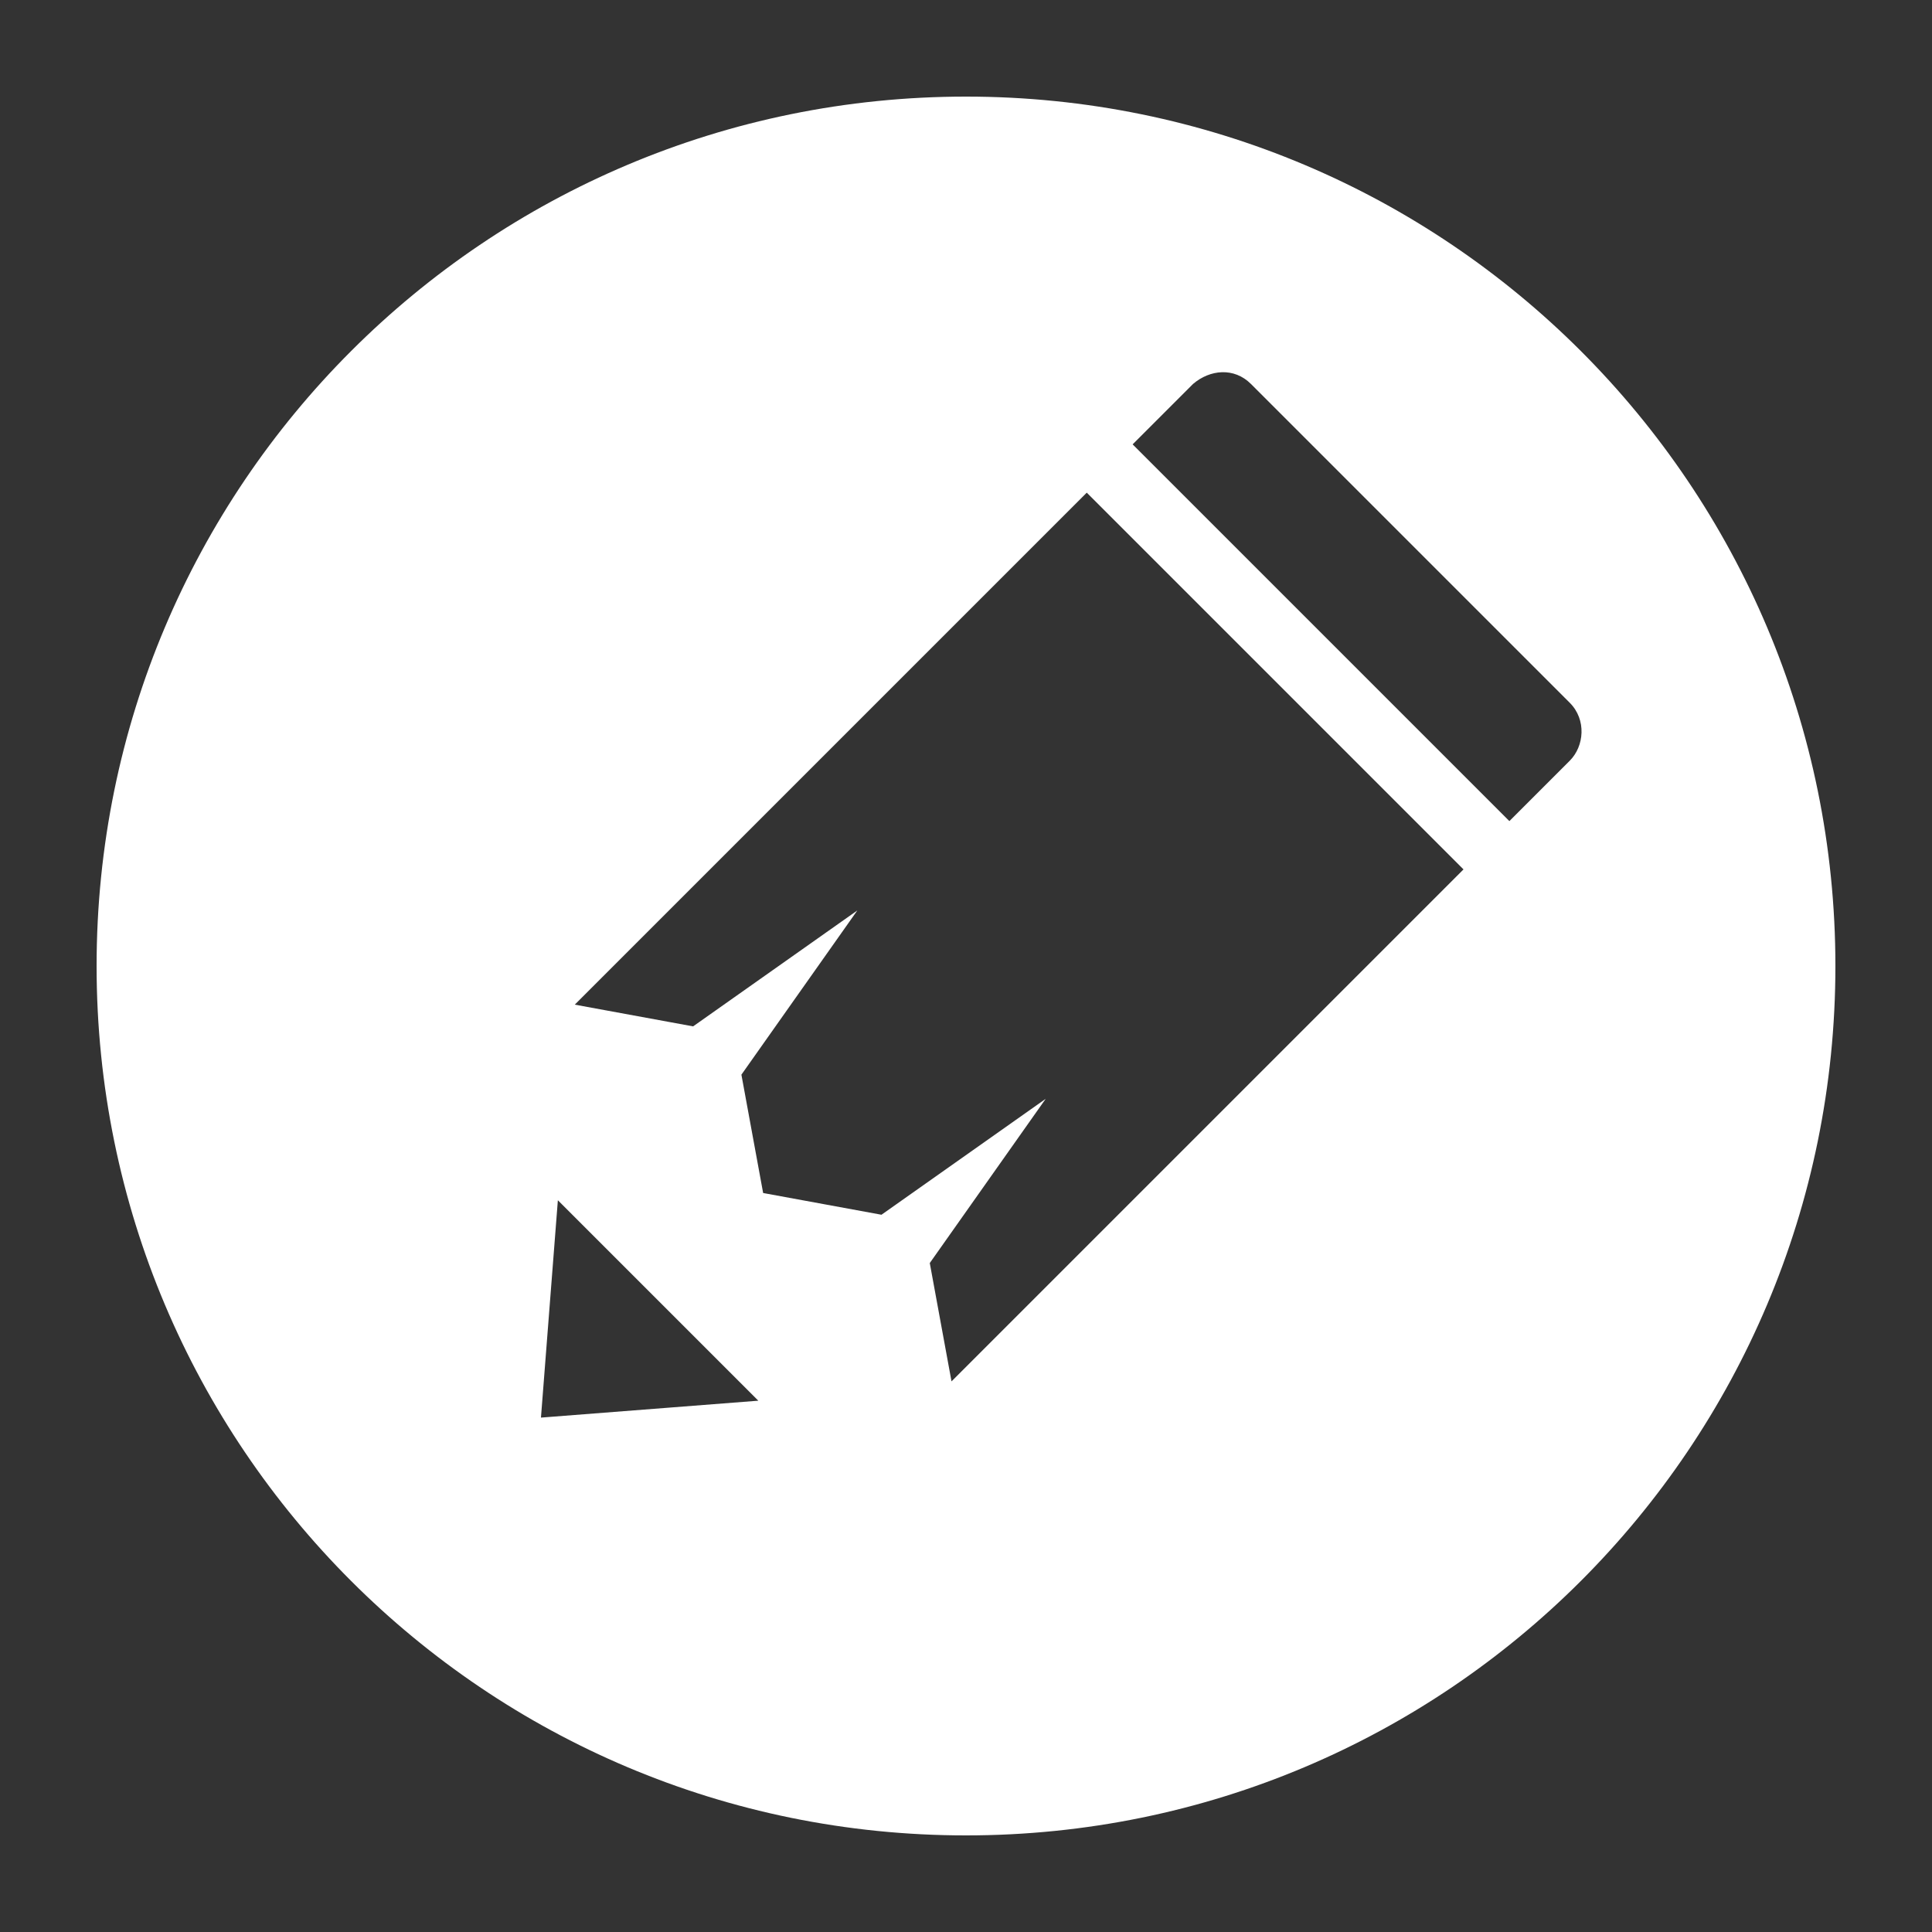 <?xml version="1.0" encoding="UTF-8"?>
<svg xmlns="http://www.w3.org/2000/svg" id="Calque_1" version="1.1" viewBox="0 0 80 80">
  <rect x="0" y="0" width="80" height="80" fill="#333333" stroke="none"/>
  <defs>
    <style>
      .st0 {
        fill: #fff;
        fill-rule: evenodd;
      }
    </style>
  </defs>
  <path id="SEO_Copywriting" class="st0" d="M40,4c19.9,0,36,16.1,36,36s-16.1,36-36,36S4,59.9,4,40,20.1,4,40,4h0ZM51.8,15.9c-.7-.7-1.7-.6-2.4,0l-2.5,2.5,15.6,15.6,2.5-2.5c.6-.6.7-1.7,0-2.4l-13.2-13.2h0ZM45,20.4l-21.2,21.2,4.9.9,6.8-4.8-4.8,6.8.9,4.9,4.9.9,6.8-4.8-4.8,6.8.9,4.9,21.2-21.2-15.6-15.6h0ZM23.1,49.7l-.7,9,9-.7-8.3-8.3Z"></path>
</svg>
